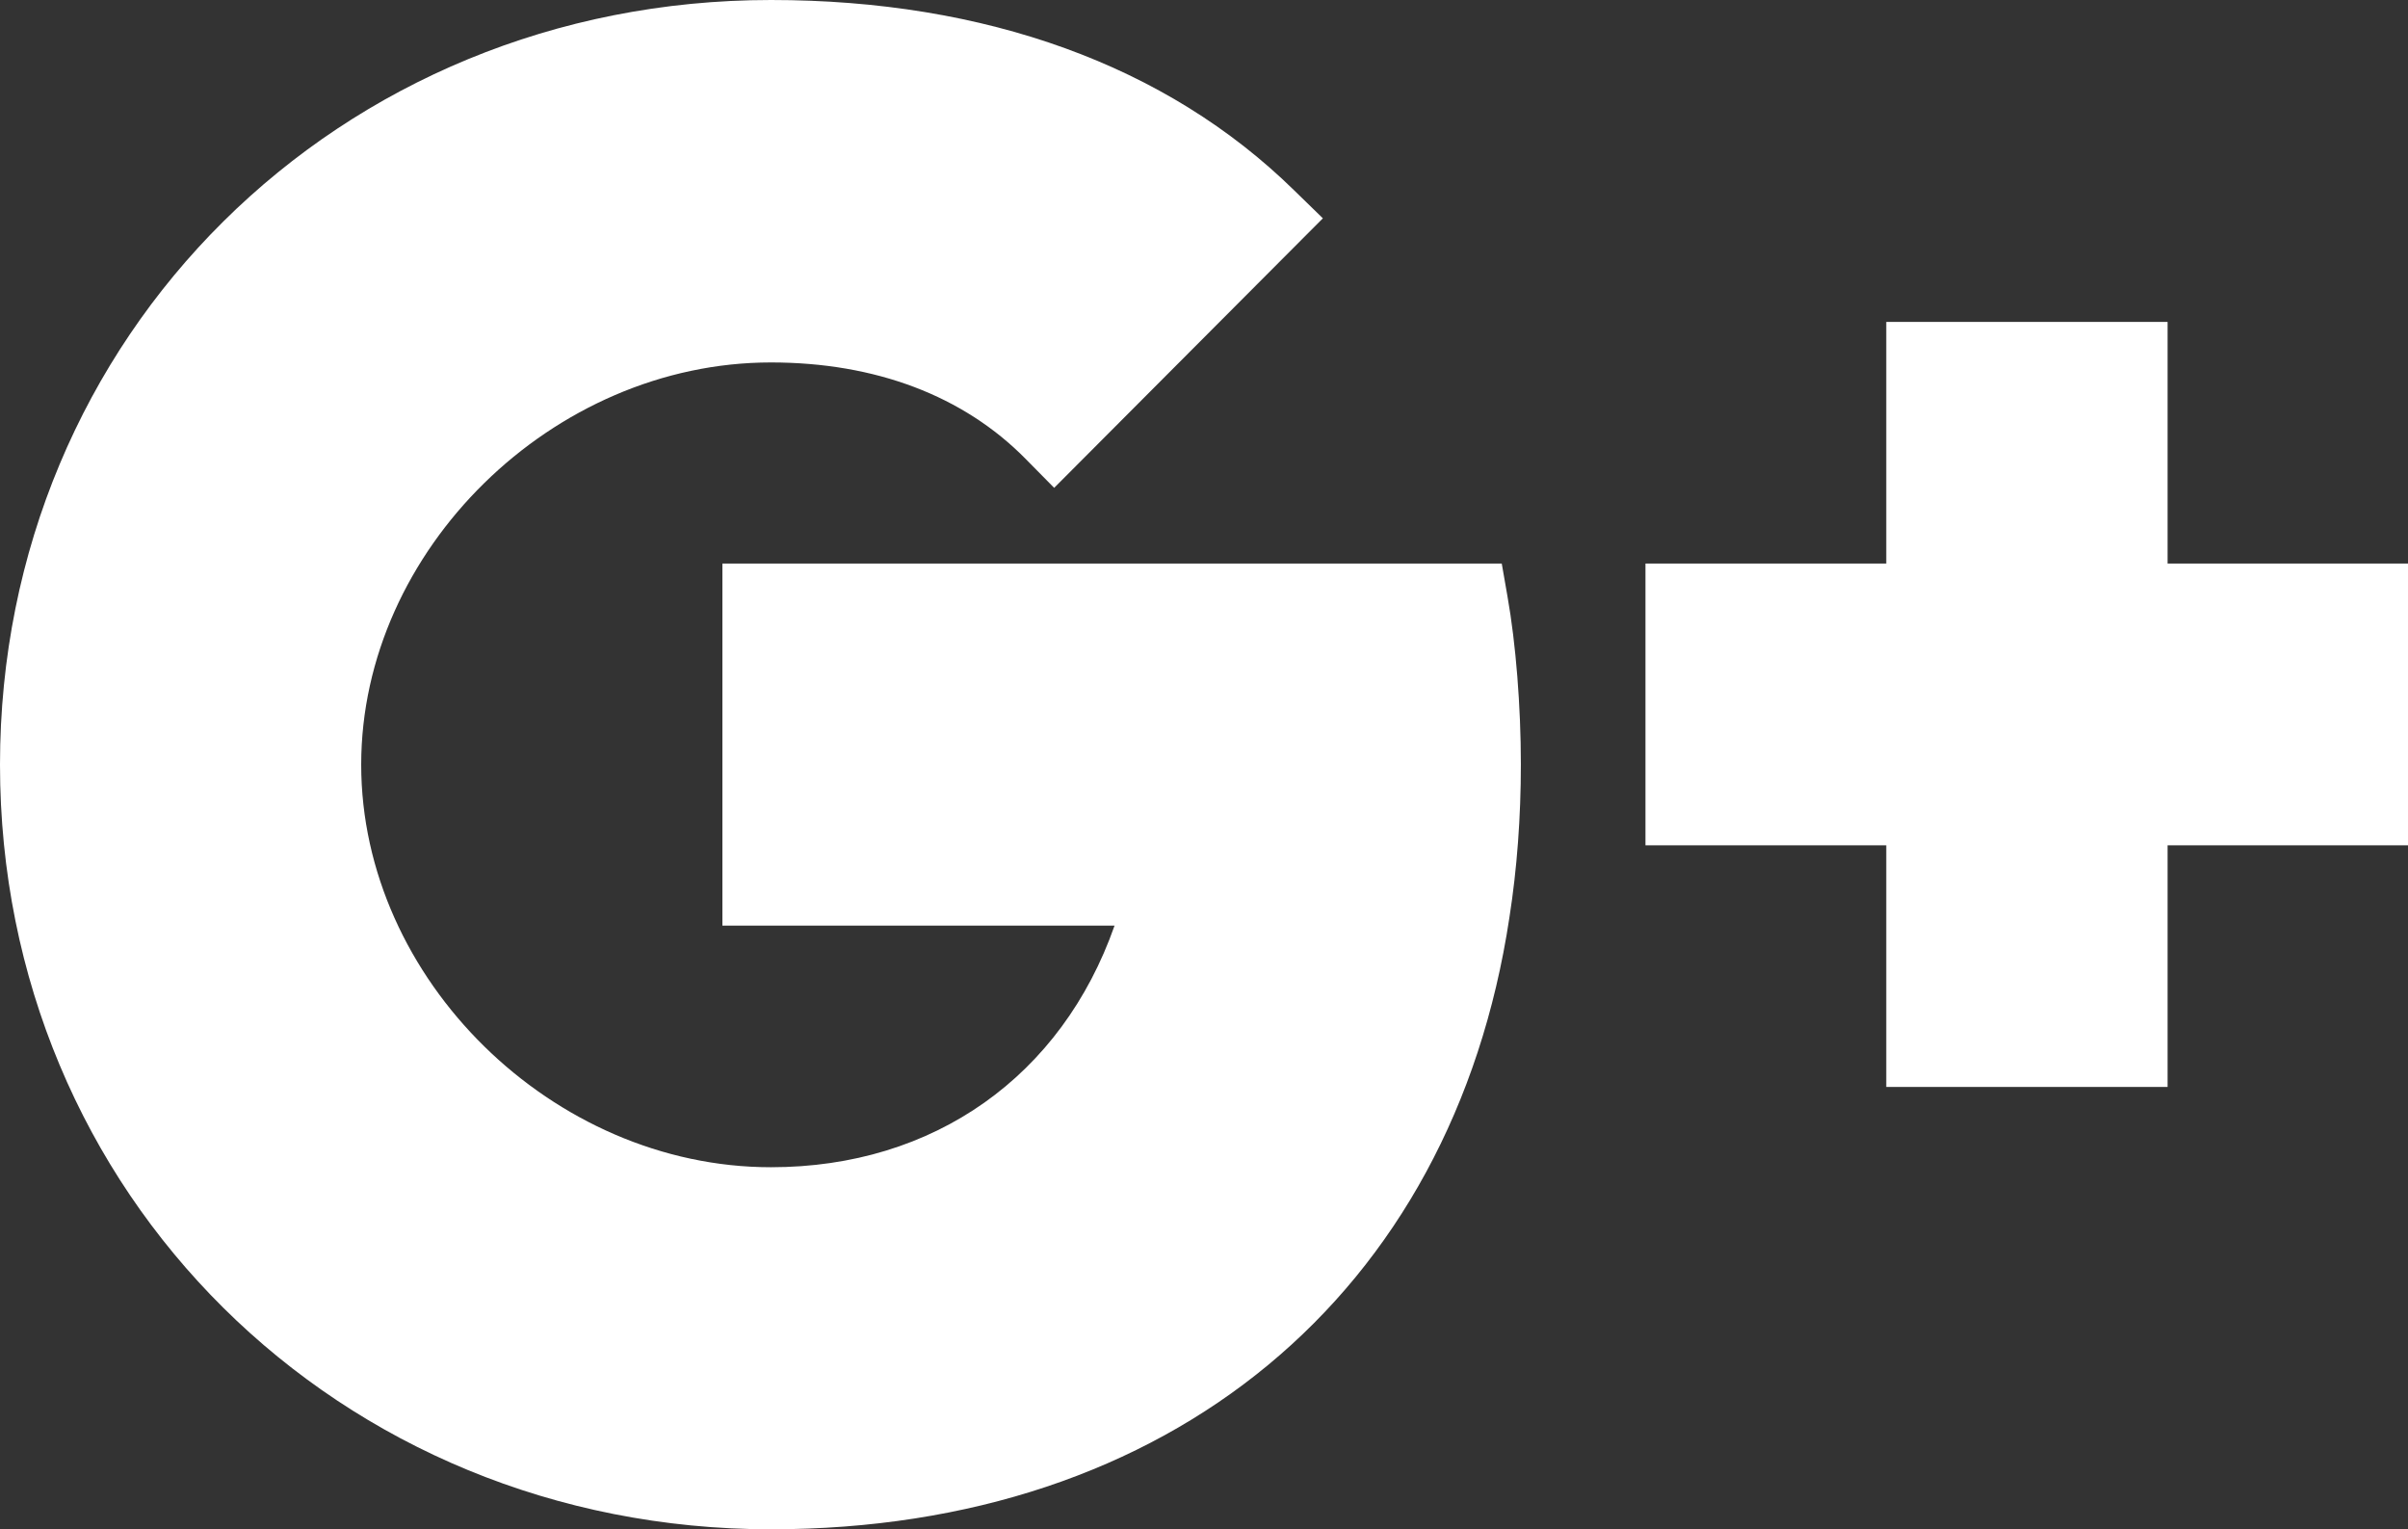 <?xml version="1.0" encoding="utf-8"?>
<!-- Generator: Adobe Illustrator 21.1.0, SVG Export Plug-In . SVG Version: 6.00 Build 0)  -->
<svg version="1.1" id="Layer_1" xmlns="http://www.w3.org/2000/svg" xmlns:xlink="http://www.w3.org/1999/xlink" x="0px" y="0px"
	 viewBox="0 0 63 40" style="enable-background:new 0 0 63 40;" xml:space="preserve">
<rect x="0" y="0" width="63" height="40" fill="#333333" stroke="none"/>
<style type="text/css">
	.st0{fill:#FFFFFF;}
</style>
<g>
	<path class="st0" d="M39.29,14.74H18.9v9.47h10.26c-1.38,3.93-4.72,6.32-8.99,6.32c-5.71,0-10.72-4.92-10.72-10.53
		S14.46,9.48,20.17,9.48c2.73,0,5.04,0.87,6.67,2.53l0.74,0.75l7.03-7.05l-0.76-0.74C30.52,1.71,25.79,0,20.17,0C8.86,0,0,8.78,0,20
		s8.86,20,20.17,20C30.59,40,38,33.87,39.49,24c0.2-1.28,0.3-2.63,0.3-4.01c0-1.51-0.13-3.15-0.35-4.39L39.29,14.74z"/>
	<path class="st0" d="M56.71,14.73V8.42h-7.36v6.32h-6.3v7.37h6.3v6.32h7.36v-6.32H63v-7.37h-6.29V14.73z"/>
</g>
</svg>
